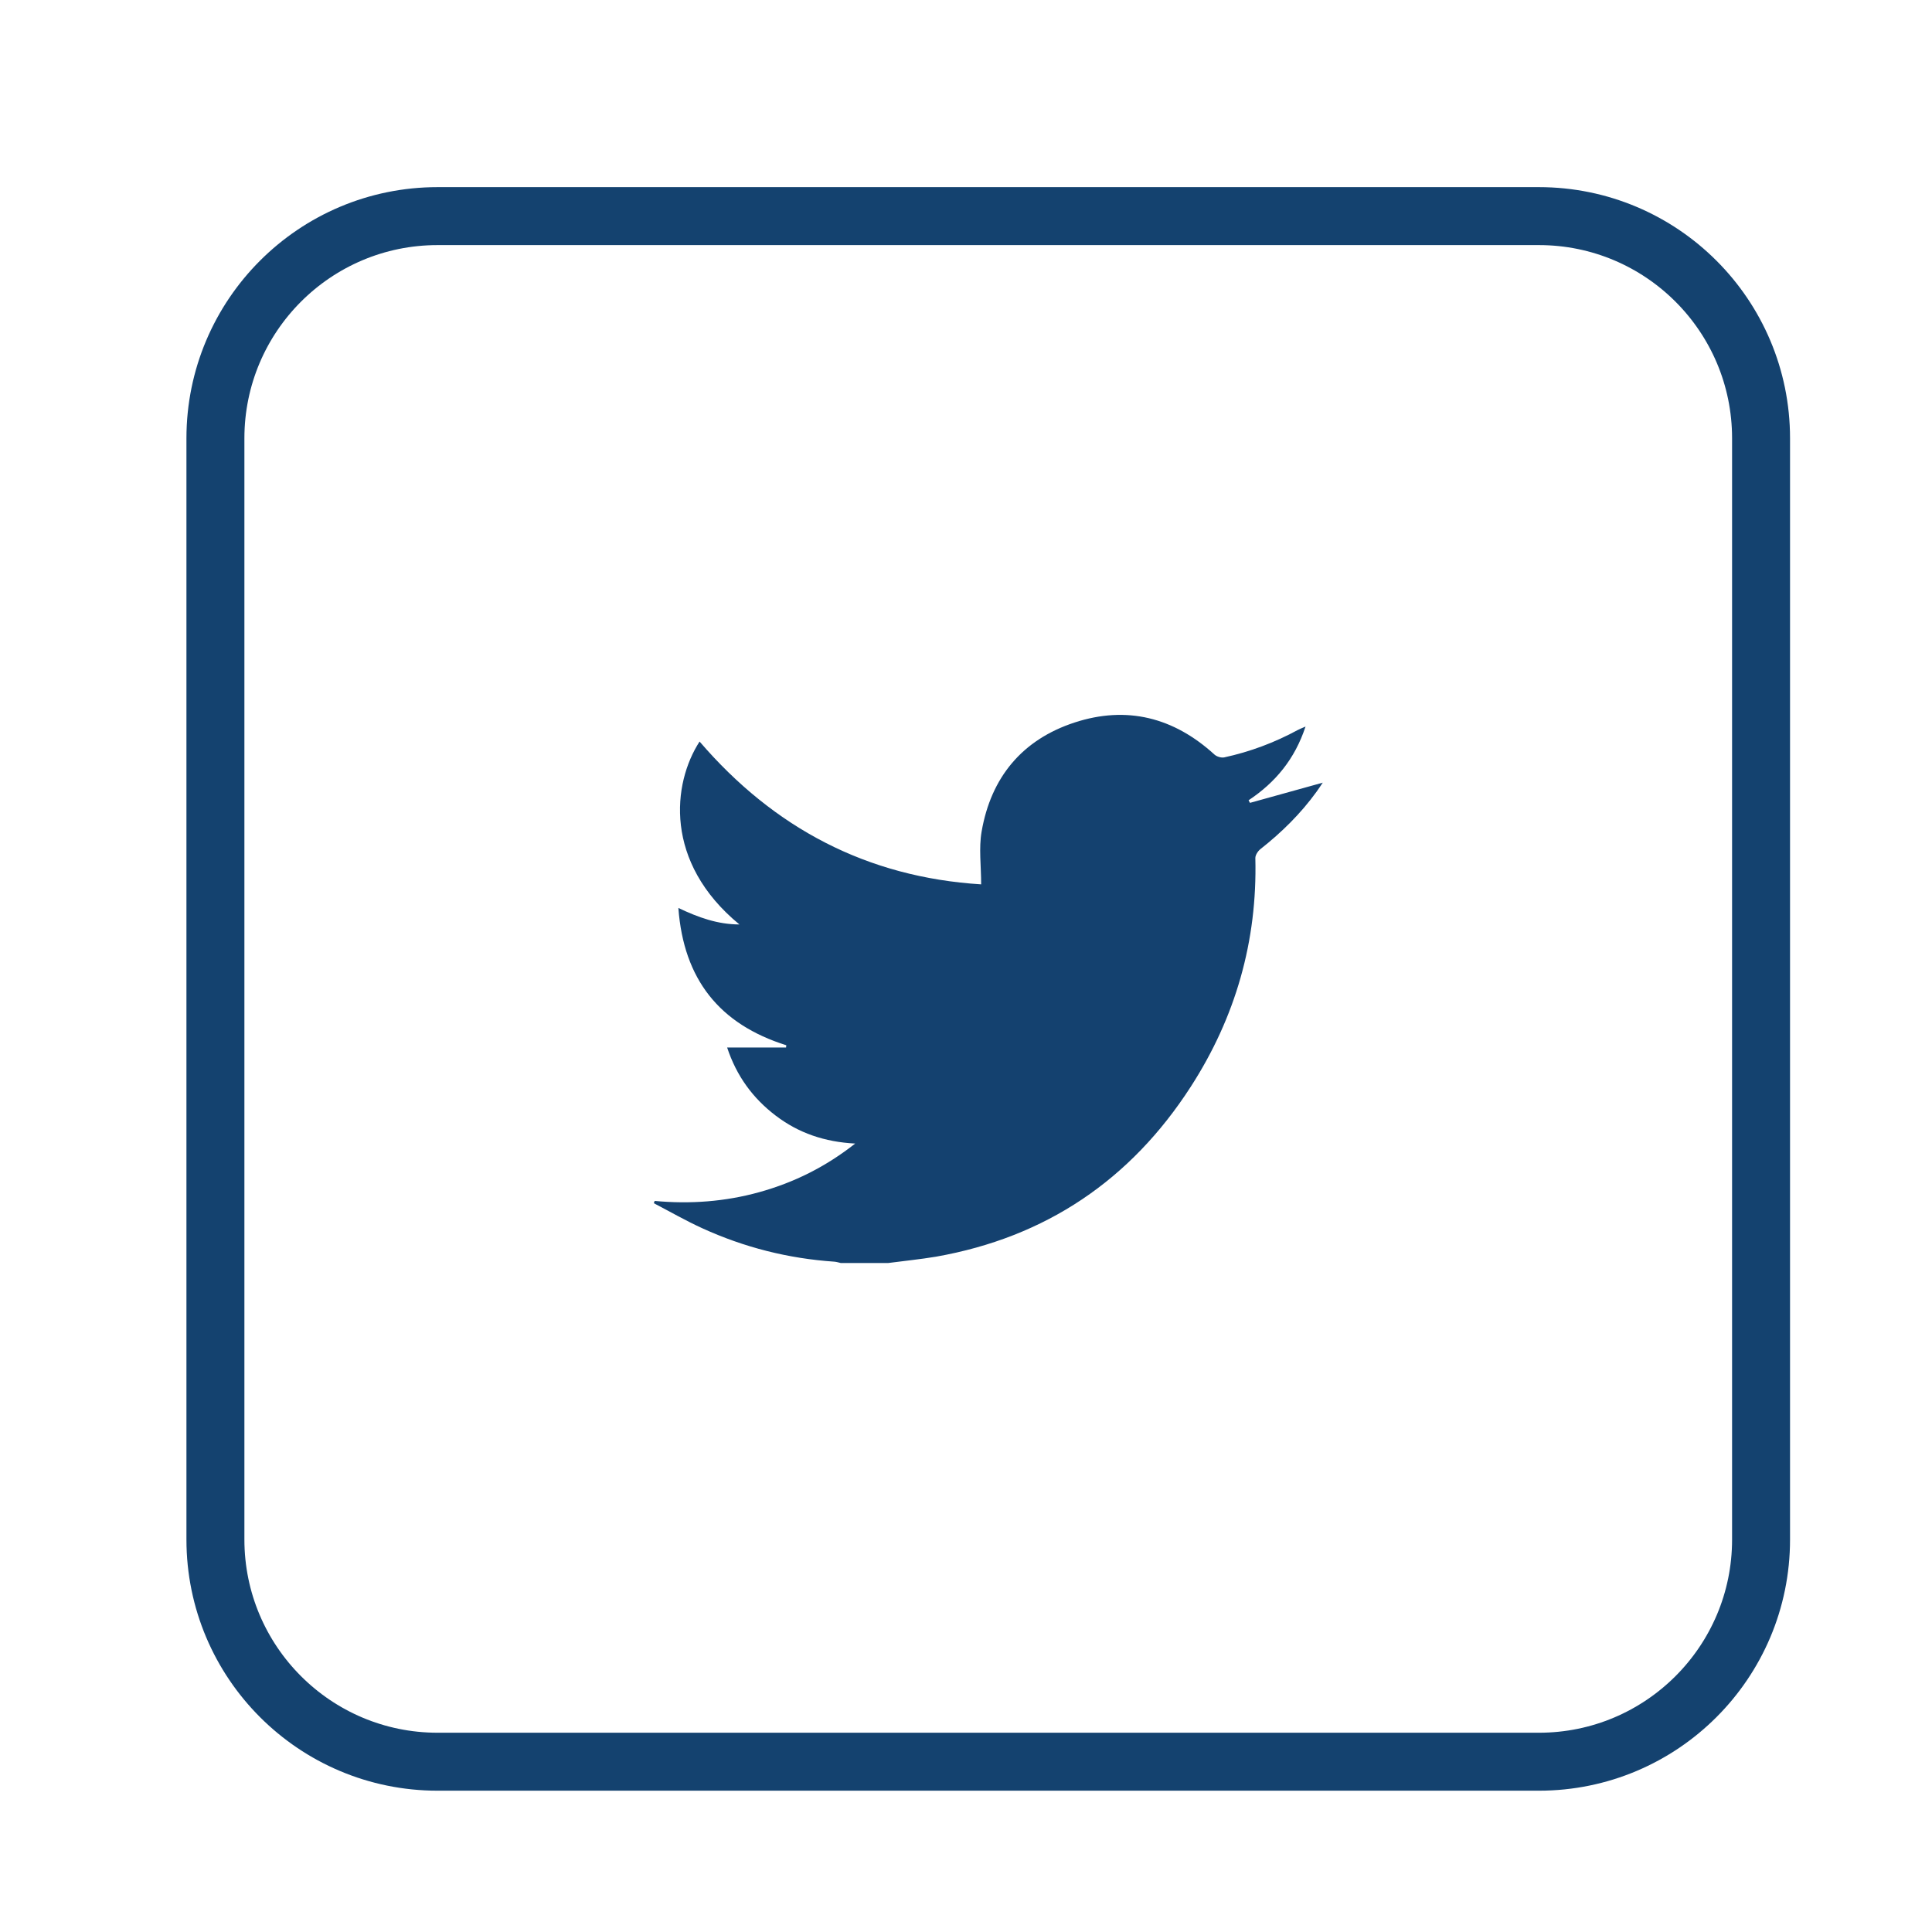 <?xml version="1.0" encoding="utf-8"?>
<!-- Generator: Adobe Illustrator 26.5.0, SVG Export Plug-In . SVG Version: 6.00 Build 0)  -->
<svg version="1.1" id="Layer_1" xmlns="http://www.w3.org/2000/svg" xmlns:xlink="http://www.w3.org/1999/xlink" x="0px" y="0px"
	 viewBox="0 0 500 500" style="enable-background:new 0 0 500 500;" xml:space="preserve">
<style type="text/css">
	.st0{display:none;fill:#193F6F;stroke:#14416F;stroke-width:16;stroke-miterlimit:10;}
	.st1{display:none;fill:#FFFFFF;}
	.st2{display:none;fill:#15416F;}
	.st3{fill:none;stroke:#14426F;stroke-width:15;stroke-miterlimit:10;}
	.st4{fill:#14416F;}
</style>
<circle class="st0" cx="250.48" cy="250.48" r="226.82"/>
<rect x="229.31" y="174.87" class="st1" width="36.29" height="151.21"/>
<path class="st2" d="M235.49,11.06c-3.1,3.39-3.01,8.46,0.38,12.98c3.1,3.95,3.1,3.95-7.33,4.8c-4.14,0.28-11.94,1.32-17.4,2.35
	C132.62,45.29,66.79,99.35,37.27,173.83c-6.68,17.02-14.11,45.98-12.79,50.31c2.54,8.09,13.07,9.59,16.83,2.35
	c0.85-1.69,2.35-7.05,3.39-11.94c19.18-90.27,91.96-156.57,183.08-166.82l10.53-1.13l-2.26,2.63c-4.7,5.55-3.39,12.79,2.63,15.33
	c5.45,2.26,7.8,0.94,20.12-11.19c16.55-16.55,16.55-17.02-0.94-34.23L247.15,8.61h-4.7C238.69,8.61,237.37,9.08,235.49,11.06z"/>
<path class="st2" d="M357.55,58.54c-2.82,1.69-4.51,6.68-3.39,10.34c2.82,9.97,17.77,8.27,17.77-2.07c0-5.36-3.67-9.31-8.75-9.31
	C361.02,57.51,358.49,57.98,357.55,58.54z"/>
<path class="st2" d="M389.42,83.93c-1.6,1.88-2.44,3.95-2.44,6.21c0,3.1,1.13,4.51,12.32,15.7c35.07,34.89,54.16,71.84,62.53,120.93
	c2.44,14.01,2.44,48.05,0.09,62.53c-3.2,19.37-8.46,37.43-15.8,54.07c-3.86,8.84-4.23,9.31-5.08,5.74
	c-1.5-7.15-10.53-9.97-15.61-4.89c-3.67,3.67-3.57,5.92,1.03,23.13c3.2,11.85,4.33,14.48,6.68,16.74c1.6,1.5,3.86,2.54,5.36,2.54
	c3.67,0,30-7.15,32.54-8.84c2.82-1.79,4.7-6.49,3.95-9.59c-0.38-1.32-1.79-3.48-3.2-4.8c-2.26-2.16-3.1-2.35-7.9-1.88
	c-3.01,0.28-5.45,0.38-5.45,0.19c0-0.09,1.69-3.95,3.86-8.56c21.25-45.98,26.14-100.43,13.63-151.3
	c-10.63-43.07-35.45-84.54-68.08-113.87c-7.15-6.39-8.09-6.96-11.94-6.96C392.53,81.02,391.49,81.49,389.42,83.93z"/>
<path class="st2" d="M280.06,121.55c-6.3,1.79-8.27,10.06-3.57,14.95c2.26,2.35,3.48,2.73,9.78,3.29c22.66,1.88,41,9.4,56.14,23.32
	c14.48,13.26,25.67,35.36,27.18,53.79c1.03,12.79,1.41,14.29,3.95,16.83c3.48,3.48,9.31,3.39,12.79-0.19
	c2.35-2.44,2.54-3.29,2.54-10.44c0-30-16.74-61.87-42.69-81.15c-14.11-10.53-34.89-18.81-50.4-20.03c-3.39-0.28-7.62-0.66-9.4-0.85
	C284.58,120.89,281.66,121.08,280.06,121.55z"/>
<path class="st2" d="M160.17,132.08c-6.3,2.73-9.97,5.55-16.08,12.79c-9.97,11.66-16.17,23.6-20.12,38.55
	c-1.97,7.43-2.44,11.38-2.54,22.19c-0.09,15.23,1.5,24.54,6.49,36.96c6.86,16.93,7.9,18.05,63.38,73.82
	c39.78,39.87,53.04,52.75,58.87,56.61c35.07,23.51,80.3,21.53,113.4-4.98c13.07-10.44,17.49-19.09,16.64-32.54
	c-0.75-11.47-2.44-13.82-30.75-42.13c-27.74-27.83-30.28-29.71-42.03-30.65c-10.63-0.85-17.58,2.07-27.27,11.28
	c-7.15,6.68-9.69,7.8-13.82,6.02c-1.69-0.75-10.53-8.84-19.65-18.15c-15.8-15.89-16.74-17.02-16.74-20.41
	c0-3.1,0.85-4.42,6.21-10.34c8.84-9.4,11.19-14.76,11.19-25.48c0-14.11-0.75-15.23-30.37-44.85
	c-28.96-28.96-30.65-30.09-43.91-30.65C166.84,129.92,164.59,130.29,160.17,132.08z M177.94,149.76
	c2.54,0.94,41.94,39.31,47.49,46.26c2.92,3.67,4.23,9.12,3.2,13.26c-0.28,1.32-3.39,5.45-6.77,9.22
	c-9.59,10.53-12.41,18.62-10.25,28.96c1.22,6.11,4.98,10.81,23.7,29.34c21.06,20.97,23.7,22.66,34.13,22.66
	c8.18,0,13.16-2.35,21.25-9.87c3.57-3.39,7.43-6.58,8.56-7.24c2.92-1.5,8.37-1.32,11.85,0.47c3.29,1.69,41,38.55,46.83,45.79
	c3.2,4.04,3.67,5.17,3.67,9.5c0,6.11-1.97,9.12-10.72,15.99c-7.8,6.21-17.4,11-27.46,13.92c-5.92,1.69-9.87,2.07-19.65,2.16
	c-13.16,0-18.34-0.94-28.96-5.27c-13.54-5.45-15.05-6.77-67.23-58.68c-57.45-57.17-59.05-59.05-64.6-78.24
	c-7.33-25.01-1.03-52.75,16.17-71.84C165.53,149.1,171.17,147.12,177.94,149.76z"/>
<path class="st2" d="M279.12,177.31c-3.57,1.6-5.17,4.33-5.17,8.75c0,5.27,3.29,7.8,11.94,9.31c9.03,1.6,14.39,4.14,19.56,9.22
	c5.27,5.36,8.18,11.38,9.31,19.65c1.13,8.65,3.86,11.94,9.78,11.94c4.33,0,8.75-3.39,8.93-6.96c0.56-8.46-1.41-17.4-5.74-26.05
	c-3.2-6.21-12.69-16.17-18.81-19.84C299.34,177.78,284.76,174.77,279.12,177.31z"/>
<path class="st2" d="M24.67,251.22c-3.2,2.54-4.14,7.33-2.16,11.1c1.79,3.48,4.14,4.89,8.09,4.89s6.3-1.41,8.09-4.89
	C43.19,253.66,32.38,245.11,24.67,251.22z"/>
<path class="st2" d="M51.56,351.84c-1.13,0.47-2.73,1.88-3.57,3.2c-1.79,2.73-8.93,28.68-8.93,32.54c0,3.2,3.76,7.99,7.05,8.84
	c5.27,1.32,9.78-2.35,12.13-10.16c0.47-1.41,1.69-0.28,5.92,5.64c17.68,24.82,43.63,48.9,68.93,64.04
	c27.36,16.36,58.39,27.08,91.21,31.41c11.47,1.6,44.85,1.5,56.42,0c20.69-2.73,47.96-9.97,54.54-14.39
	c5.92-4.04,5.83-12.32-0.09-15.33c-3.86-2.07-5.55-1.79-18.24,2.35c-61.31,19.94-129.01,10.63-182.05-25.01
	c-13.63-9.22-23.51-17.49-35.36-29.81c-8.27-8.65-22.85-26.61-22.85-28.12c0-0.28,2.16-0.47,4.8-0.47c4.14,0.19,5.08-0.19,7.05-2.44
	c3.1-3.67,3.67-6.49,1.79-10.34c-1.88-3.95-2.82-4.42-20.12-9.12C55.23,350.61,54.76,350.61,51.56,351.84z"/>
<path class="st2" d="M357.17,442.58c-3.2,2.26-4.42,7.15-2.73,11.1c1.6,3.95,3.86,5.36,8.56,5.36c4.8,0,8.93-4.14,8.93-8.93
	C371.93,443.05,363,438.53,357.17,442.58z"/>
<path class="st3" d="M398.26,455.93H113.25c-31.75,0-57.5-25.74-57.5-57.5V113.43c0-31.75,25.74-57.5,57.5-57.5h285.01
	c31.75,0,57.5,25.74,57.5,57.5v285.01C455.76,430.19,430.01,455.93,398.26,455.93z"/>
<g>
	<path class="st4" d="M229.91,326.86c-4.12,0-8.22,0-12.34,0c-0.55-0.12-1.09-0.3-1.64-0.34c-11.93-0.81-23.35-3.7-34.2-8.66
		c-4.27-1.95-8.36-4.3-12.52-6.47c0.07-0.2,0.14-0.4,0.22-0.59c9.17,0.85,18.21,0.19,27.07-2.27c8.93-2.48,17.1-6.5,24.82-12.58
		c-7.94-0.41-14.65-2.73-20.55-7.21c-5.93-4.51-10.15-10.25-12.59-17.65c5.28,0,10.26,0,15.25,0c0.02-0.19,0.04-0.39,0.06-0.58
		c-17.27-5.42-26.57-17.04-27.93-35.53c5.23,2.48,10.16,4.25,15.8,4.27c-19.61-16.13-17.34-36.5-10.31-47.34
		c19.24,22.41,43.34,35.11,72.87,36.96c0-4.81-0.63-9.36,0.12-13.67c2.42-14.01,10.49-23.77,24.04-28.21
		c13.52-4.43,25.7-1.32,36.22,8.29c0.6,0.54,1.76,0.89,2.53,0.73c6.68-1.45,13.03-3.83,19.04-7.09c0.51-0.27,1.06-0.48,2-0.89
		c-2.77,8.41-7.79,14.47-14.74,19.08c0.12,0.22,0.24,0.45,0.36,0.67c6.23-1.73,12.46-3.46,18.84-5.23
		c-0.54,0.79-1.05,1.58-1.61,2.35c-4.1,5.67-9.04,10.53-14.53,14.85c-0.65,0.52-1.33,1.55-1.31,2.33
		c0.54,21.47-5.14,41.23-16.73,59.19c-15.56,24.1-37.49,38.93-65.87,43.95C238.19,325.91,234.04,326.31,229.91,326.86z"/>
</g>
</svg>
